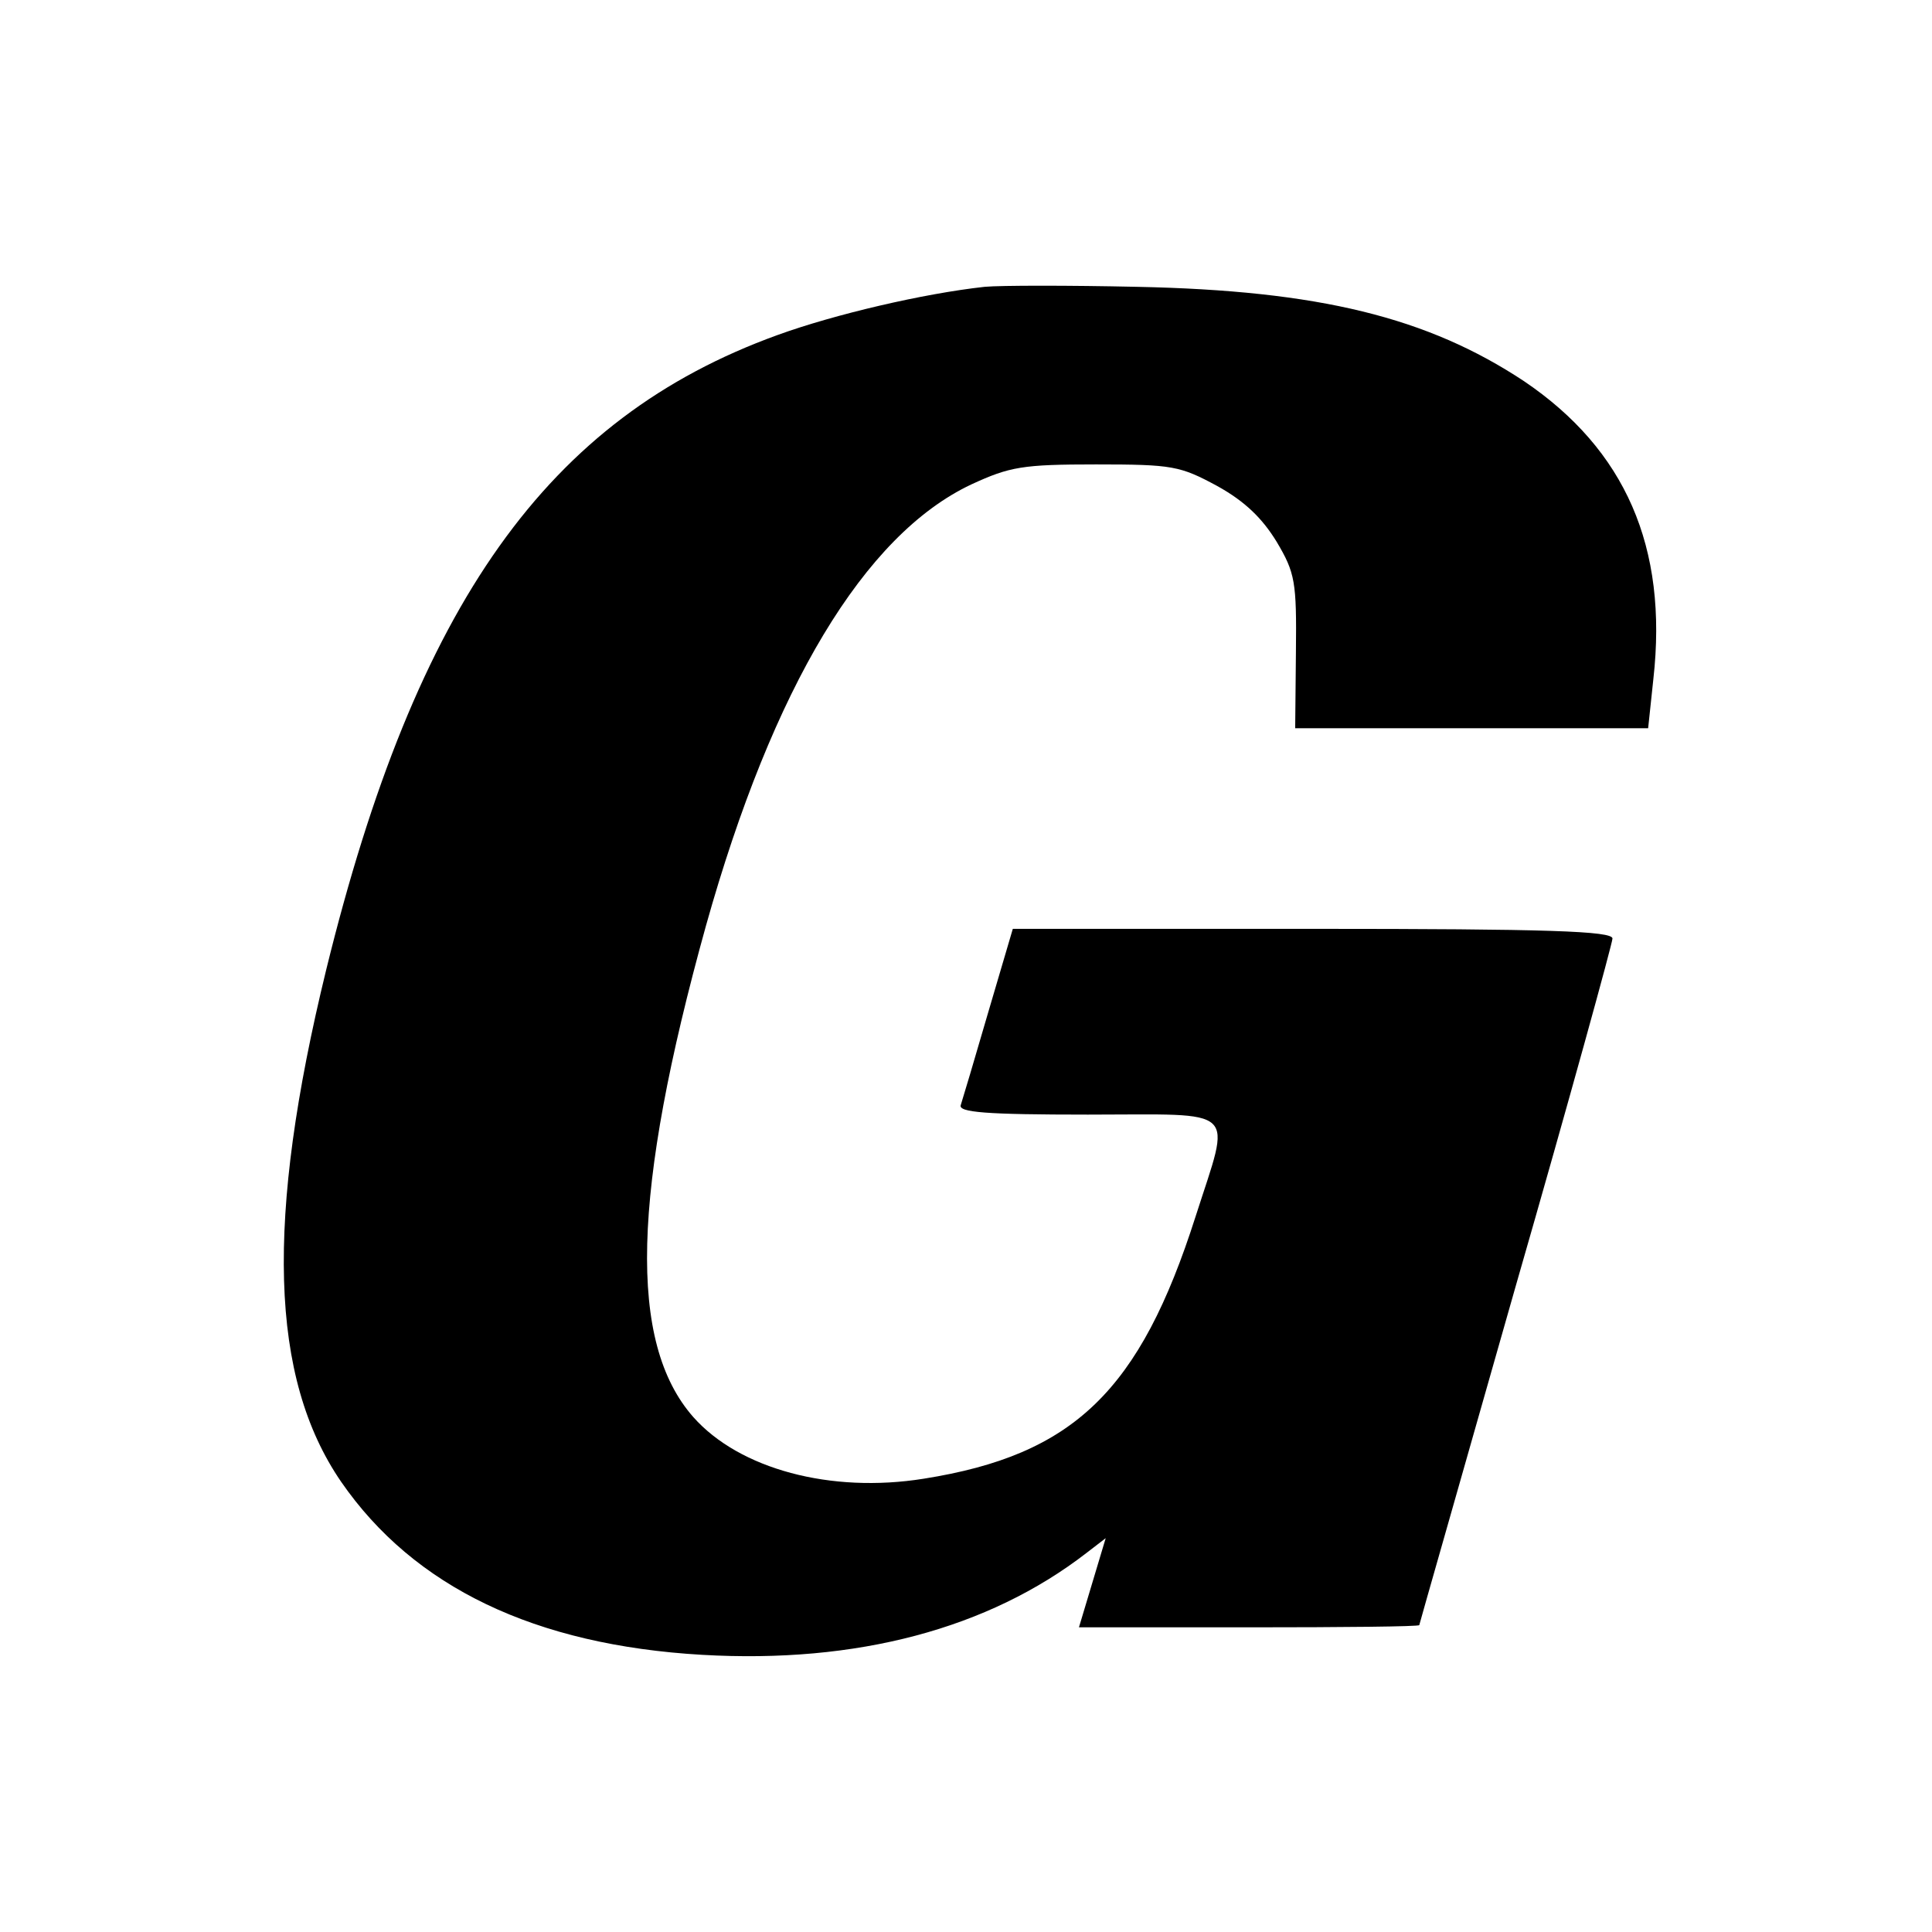 <?xml version="1.0" standalone="no"?>
<!DOCTYPE svg PUBLIC "-//W3C//DTD SVG 20010904//EN"
 "http://www.w3.org/TR/2001/REC-SVG-20010904/DTD/svg10.dtd">
<svg version="1.0" xmlns="http://www.w3.org/2000/svg"
 width="260pt" height="260pt" viewBox="0 0 260 260"
 preserveAspectRatio="xMidYMid meet">
<g transform="translate(0,260) scale(0.1,-0.1)"
fill="#000000" stroke="none">
<path d="M1325 2214 c-82 -9 -202 -37 -279 -65 -309 -112 -486 -361 -607 -854
-82 -336 -76 -549 20 -689 98 -142 261 -220 486 -233 208 -12 385 35 517 137
l26 20 -18 -60 -18 -60 229 0 c126 0 229 1 229 3 0 1 59 207 130 457 72 250
130 461 130 467 0 10 -87 13 -403 13 l-404 0 -33 -112 c-18 -62 -35 -119 -37
-125 -4 -10 34 -13 171 -13 206 0 193 13 145 -137 -75 -235 -164 -321 -366
-353 -125 -20 -248 13 -310 83 -88 100 -83 301 17 661 90 321 213 526 357 594
52 24 69 27 168 27 103 0 113 -2 163 -29 38 -21 61 -44 80 -75 25 -42 27 -54
26 -148 l-1 -103 237 0 238 0 7 66 c20 178 -38 309 -174 401 -130 86 -276 122
-521 127 -91 2 -183 2 -205 0z"/>
</g>
</svg>
